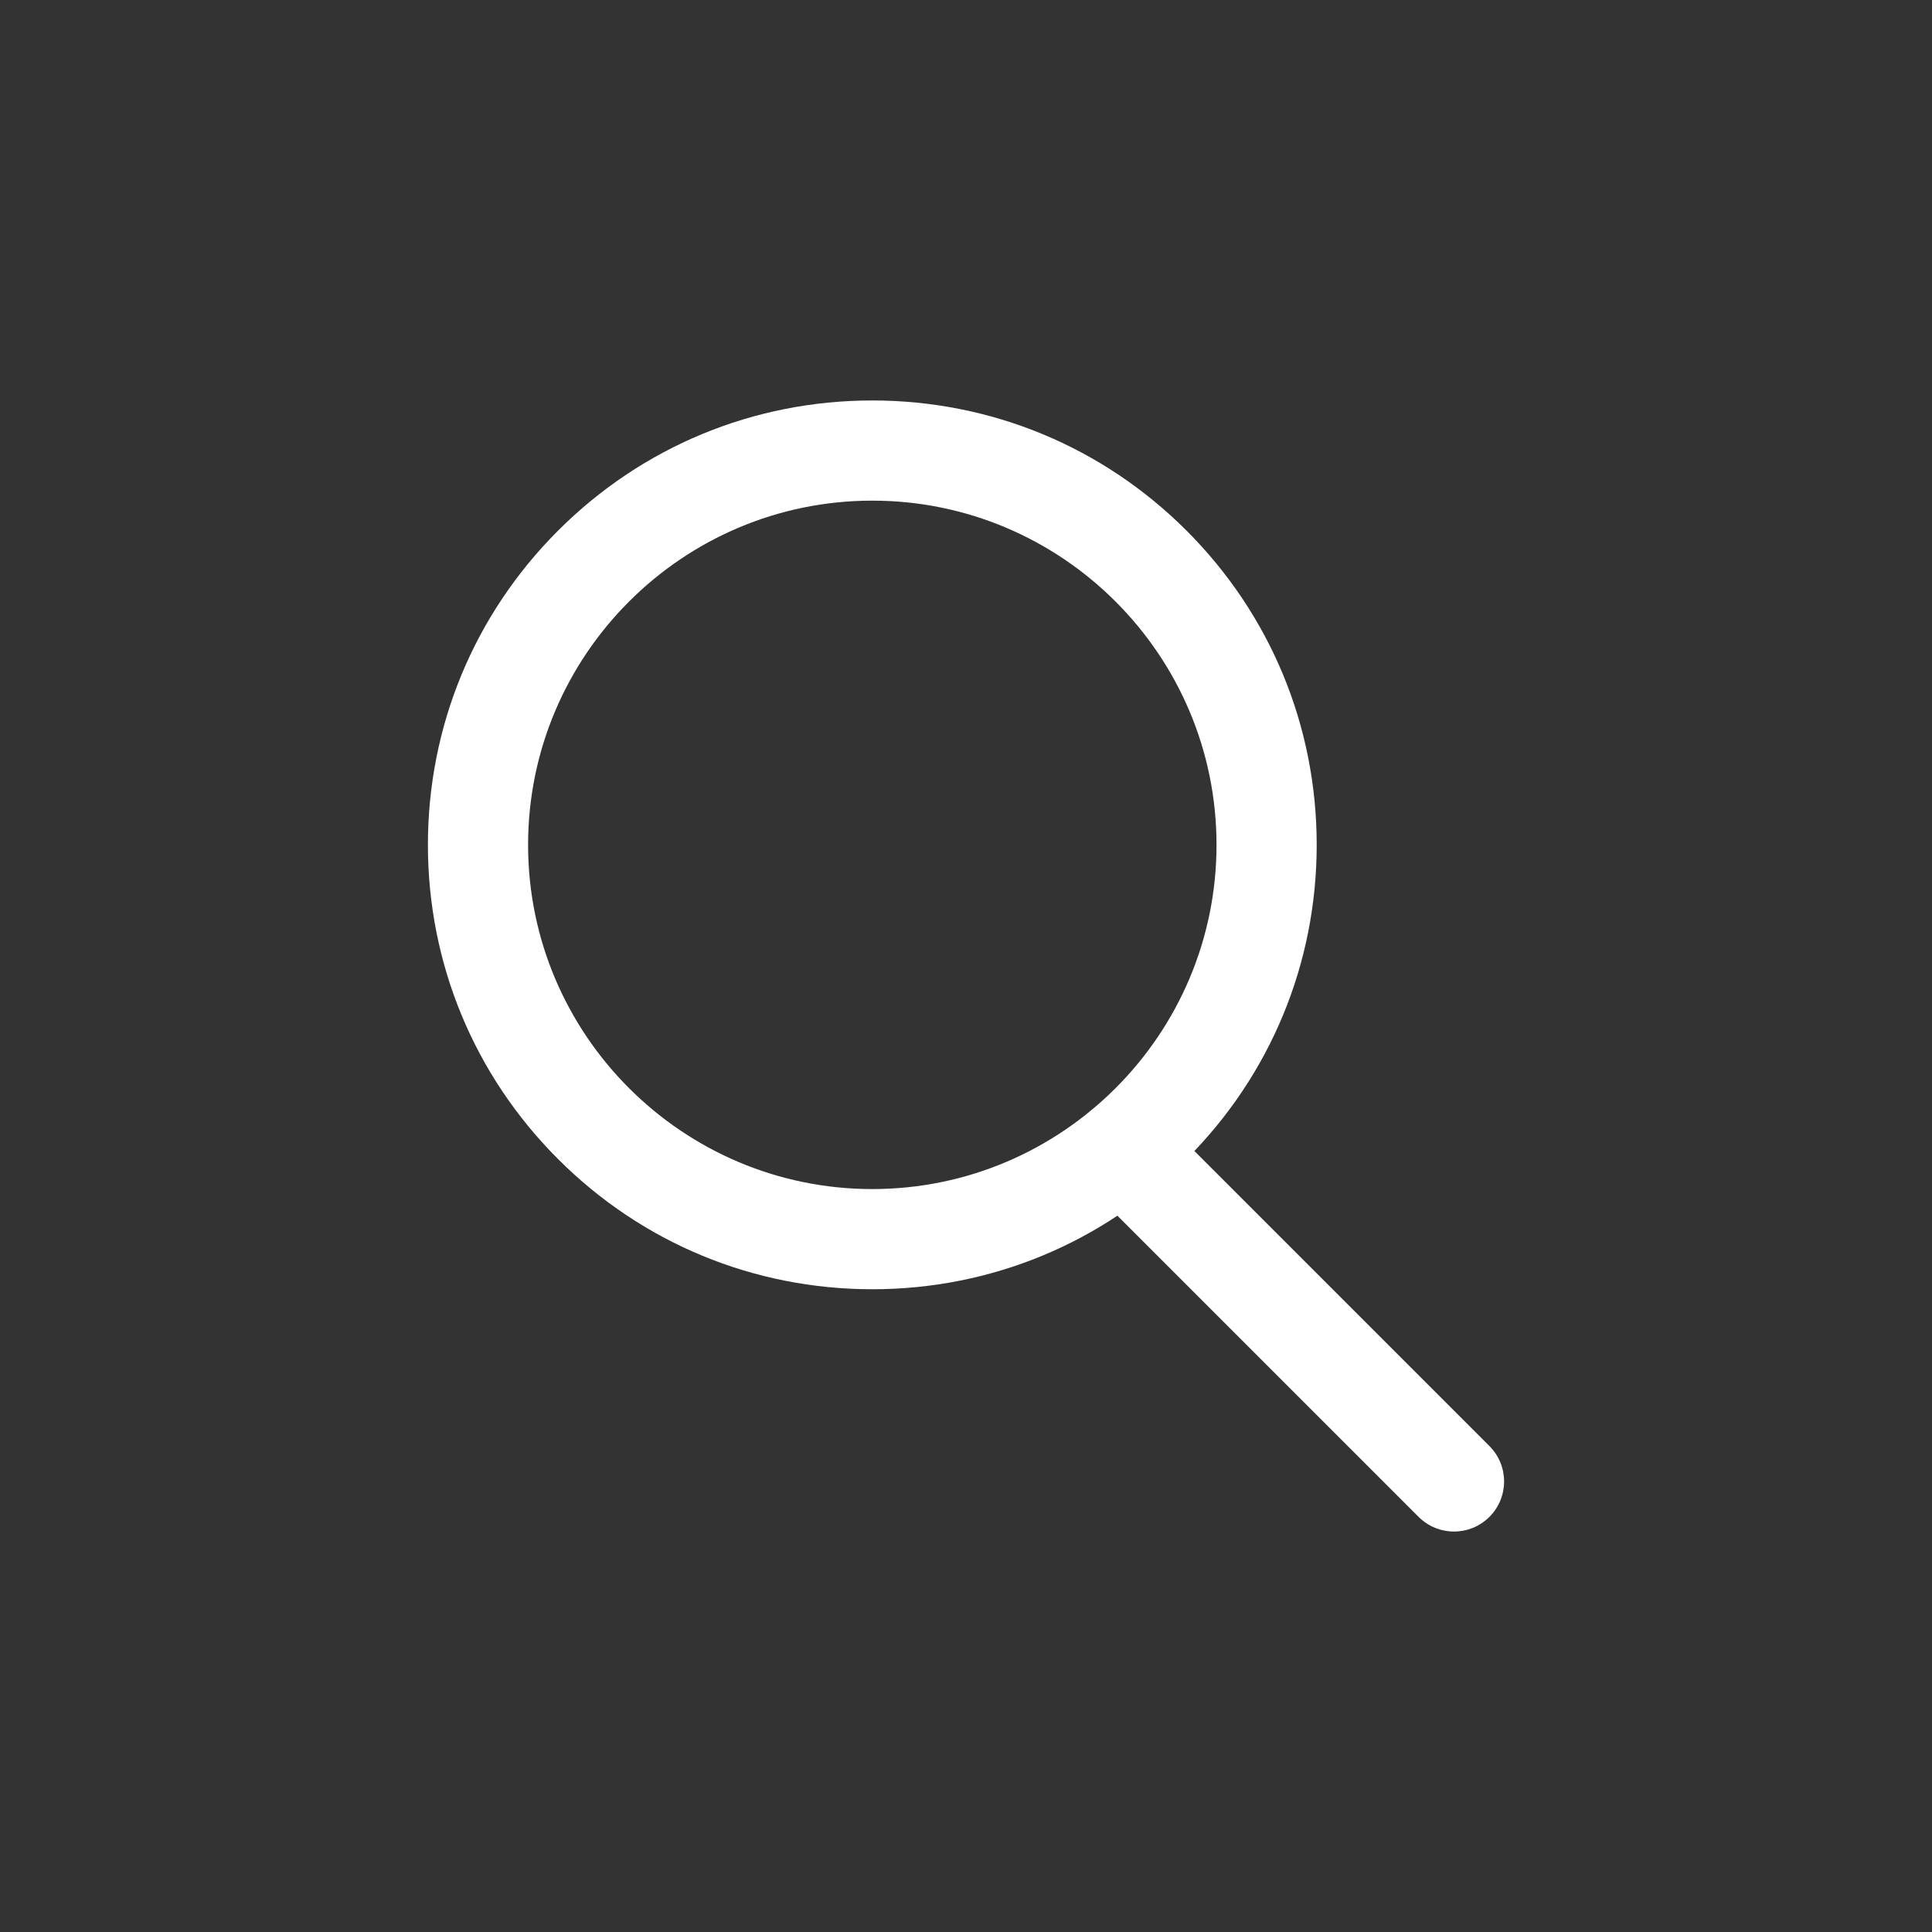 <?xml version="1.0" encoding="UTF-8"?> <svg xmlns="http://www.w3.org/2000/svg" version="1.1" viewBox="0 0 1080 1080"><rect x="0" y="0" width="1080" height="1080" fill="#333333" stroke="none"/><defs><style> .cls-1 { fill: #fff; } </style></defs><!-- Generator: Adobe Illustrator 28.7.1, SVG Export Plug-In . SVG Version: 1.2.0 Build 142) --><g><g id="Layer_1"><g><path class="cls-1" d="M487.621,720.696c-66.354,0-128.737-25.84-175.657-72.76s-72.76-109.303-72.76-175.657,25.84-128.738,72.76-175.658c46.919-46.92,109.303-72.76,175.657-72.76s128.738,25.84,175.658,72.76,72.76,109.303,72.76,175.658-25.84,128.737-72.76,175.657-109.303,72.76-175.658,72.76ZM487.621,279.862c-106.099,0-192.417,86.318-192.417,192.417s86.318,192.417,192.417,192.417,192.417-86.317,192.417-192.417-86.318-192.417-192.417-192.417Z"></path><path class="cls-1" d="M812.796,856.138c-7.167,0-14.331-2.733-19.799-8.201l-185.413-185.413c-10.935-10.935-10.935-28.663,0-39.598,10.933-10.935,28.663-10.935,39.598,0l185.413,185.413c10.935,10.935,10.935,28.663,0,39.598-5.466,5.467-12.634,8.201-19.799,8.201Z"></path></g></g></g></svg> 